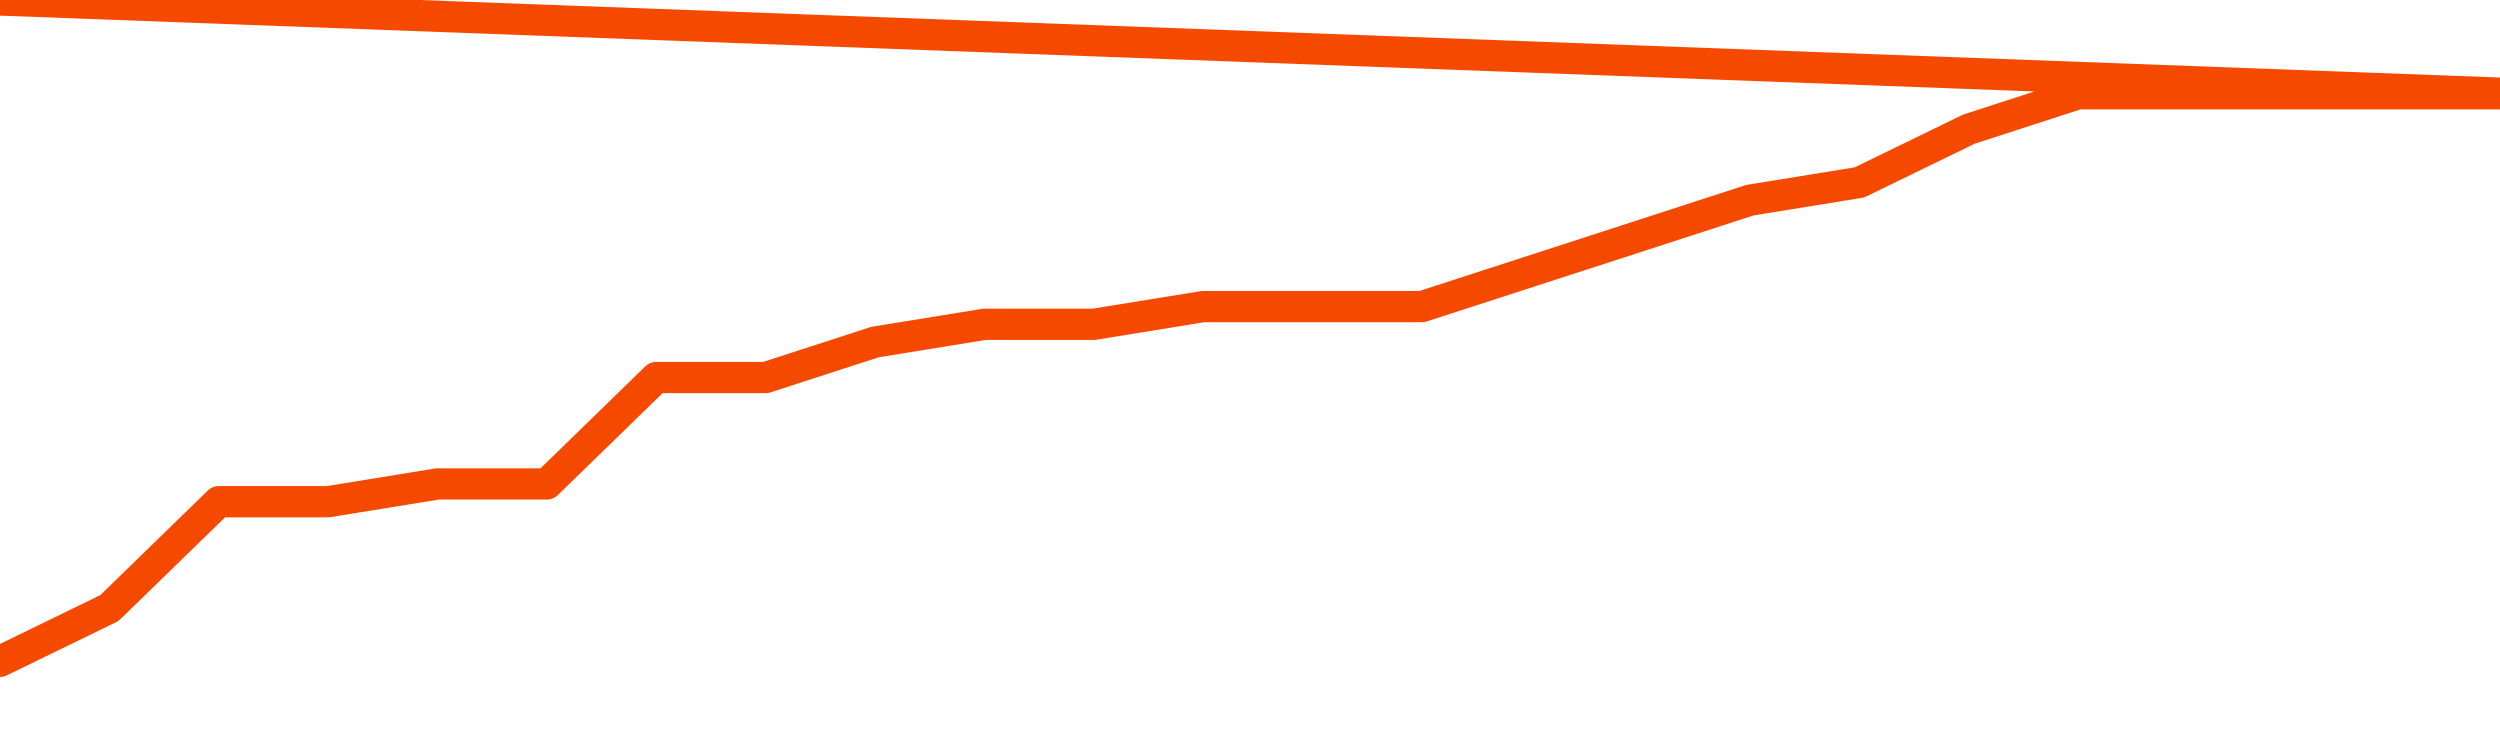       <svg
        version="1.1"
        xmlns="http://www.w3.org/2000/svg"
        width="80"
        height="24"
        viewBox="0 0 80 24">
        <path
          fill="url(#gradient)"
          fill-opacity="0.56"
          stroke="none"
          d="M 0,26 0.0,21.162 3.5,19.459 7.0,16.054 10.5,16.054 14.0,15.486 17.5,15.486 21.0,12.081 24.5,12.081 28.0,10.946 31.5,10.378 35.0,10.378 38.5,9.811 42.0,9.811 45.5,9.811 49.0,8.676 52.5,7.541 56.0,6.405 59.5,5.838 63.0,4.135 66.5,3.0 70.0,3.0 73.5,3.0 77.0,3.0 80.5,3.0 82,26 Z"
        />
        <path
          fill="none"
          stroke="#F64900"
          stroke-width="1"
          stroke-linejoin="round"
          stroke-linecap="round"
          d="M 0.0,21.162 3.5,19.459 7.0,16.054 10.5,16.054 14.0,15.486 17.5,15.486 21.0,12.081 24.5,12.081 28.0,10.946 31.5,10.378 35.0,10.378 38.5,9.811 42.0,9.811 45.5,9.811 49.0,8.676 52.5,7.541 56.0,6.405 59.5,5.838 63.0,4.135 66.5,3.0 70.0,3.0 73.5,3.0 77.0,3.0 80.5,3.0.join(' ') }"
        />
      </svg>
